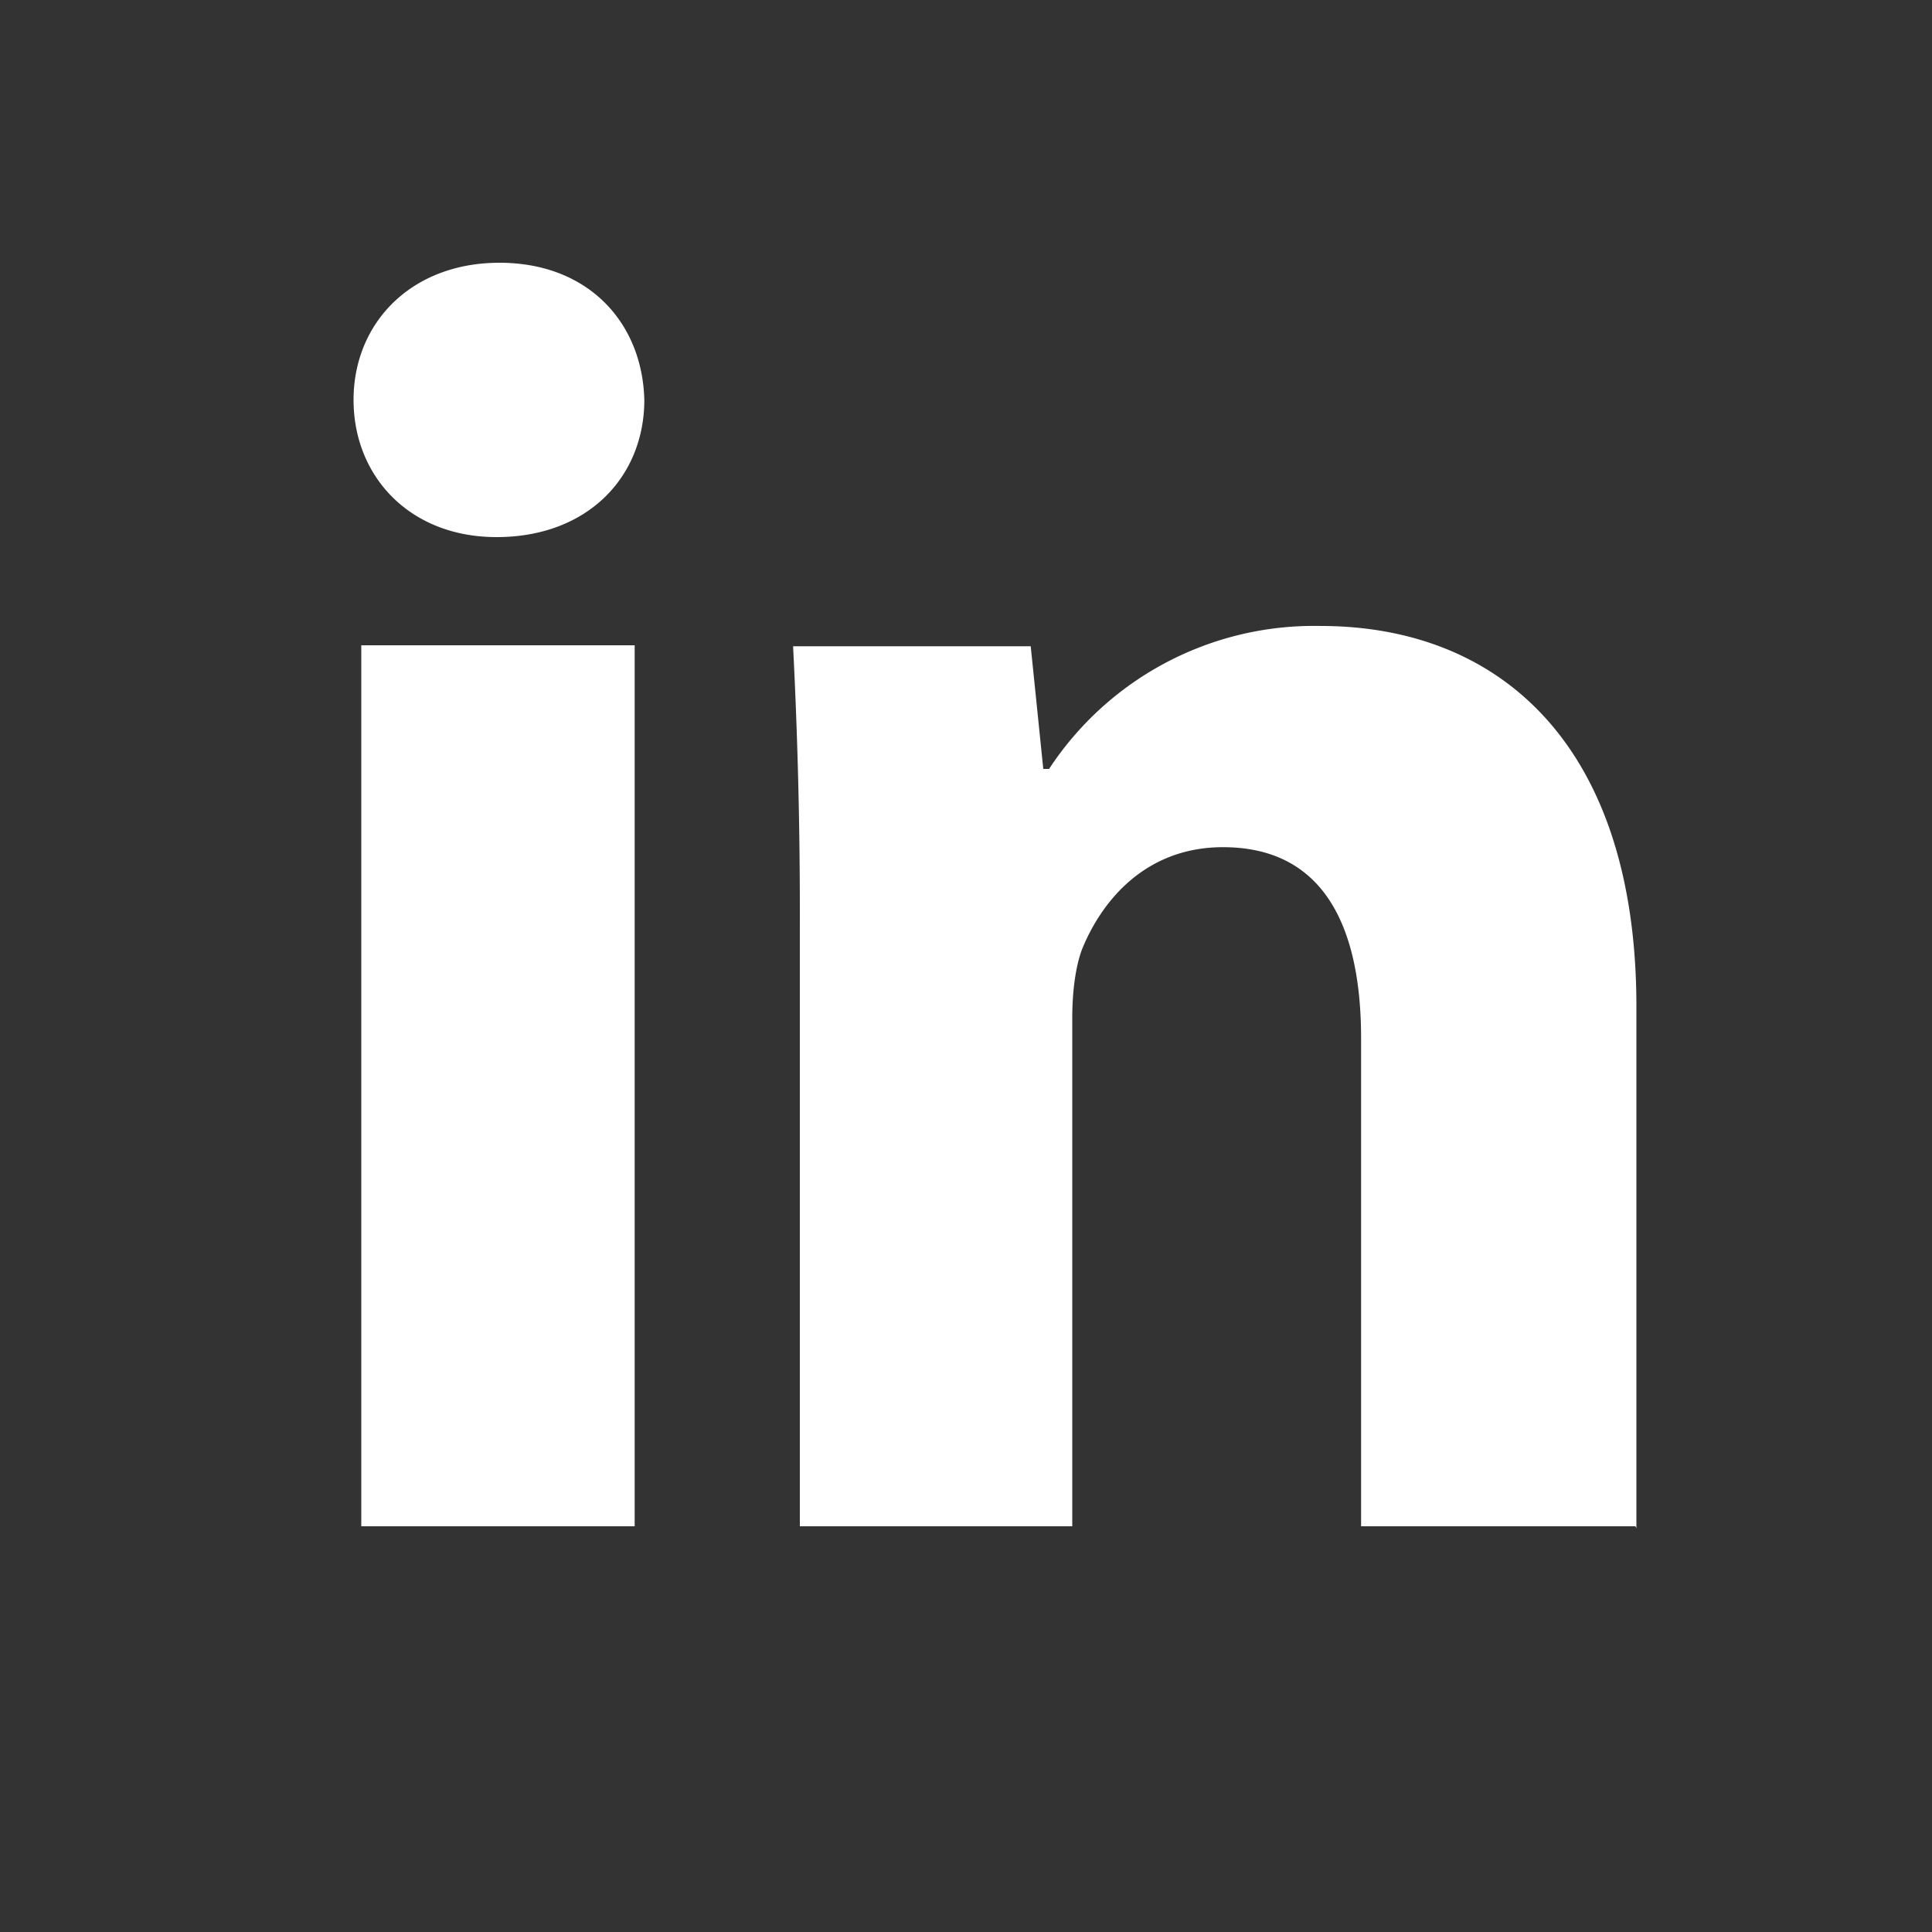 <svg xmlns="http://www.w3.org/2000/svg" fill="none" viewBox="0 0 20 20"><rect x="0" y="0" width="20" height="20" fill="#333333" stroke="none"/><path fill="#fff" d="M6.57 15.8H3.74V6.68h2.83v9.12ZM5.14 5.56c-.9 0-1.48-.63-1.48-1.42 0-.8.6-1.42 1.51-1.42.92 0 1.48.62 1.5 1.42 0 .79-.58 1.42-1.53 1.42ZM16.93 15.8h-2.84v-5.05c0-1.18-.4-1.98-1.43-1.98-.79 0-1.25.54-1.46 1.06-.07.19-.1.45-.1.71v5.26H8.28V9.6a54.2 54.2 0 0 0-.07-2.91h2.46l.13 1.27h.06a3.28 3.28 0 0 1 2.81-1.48c1.87 0 3.27 1.25 3.27 3.94v5.4Z"/></svg>